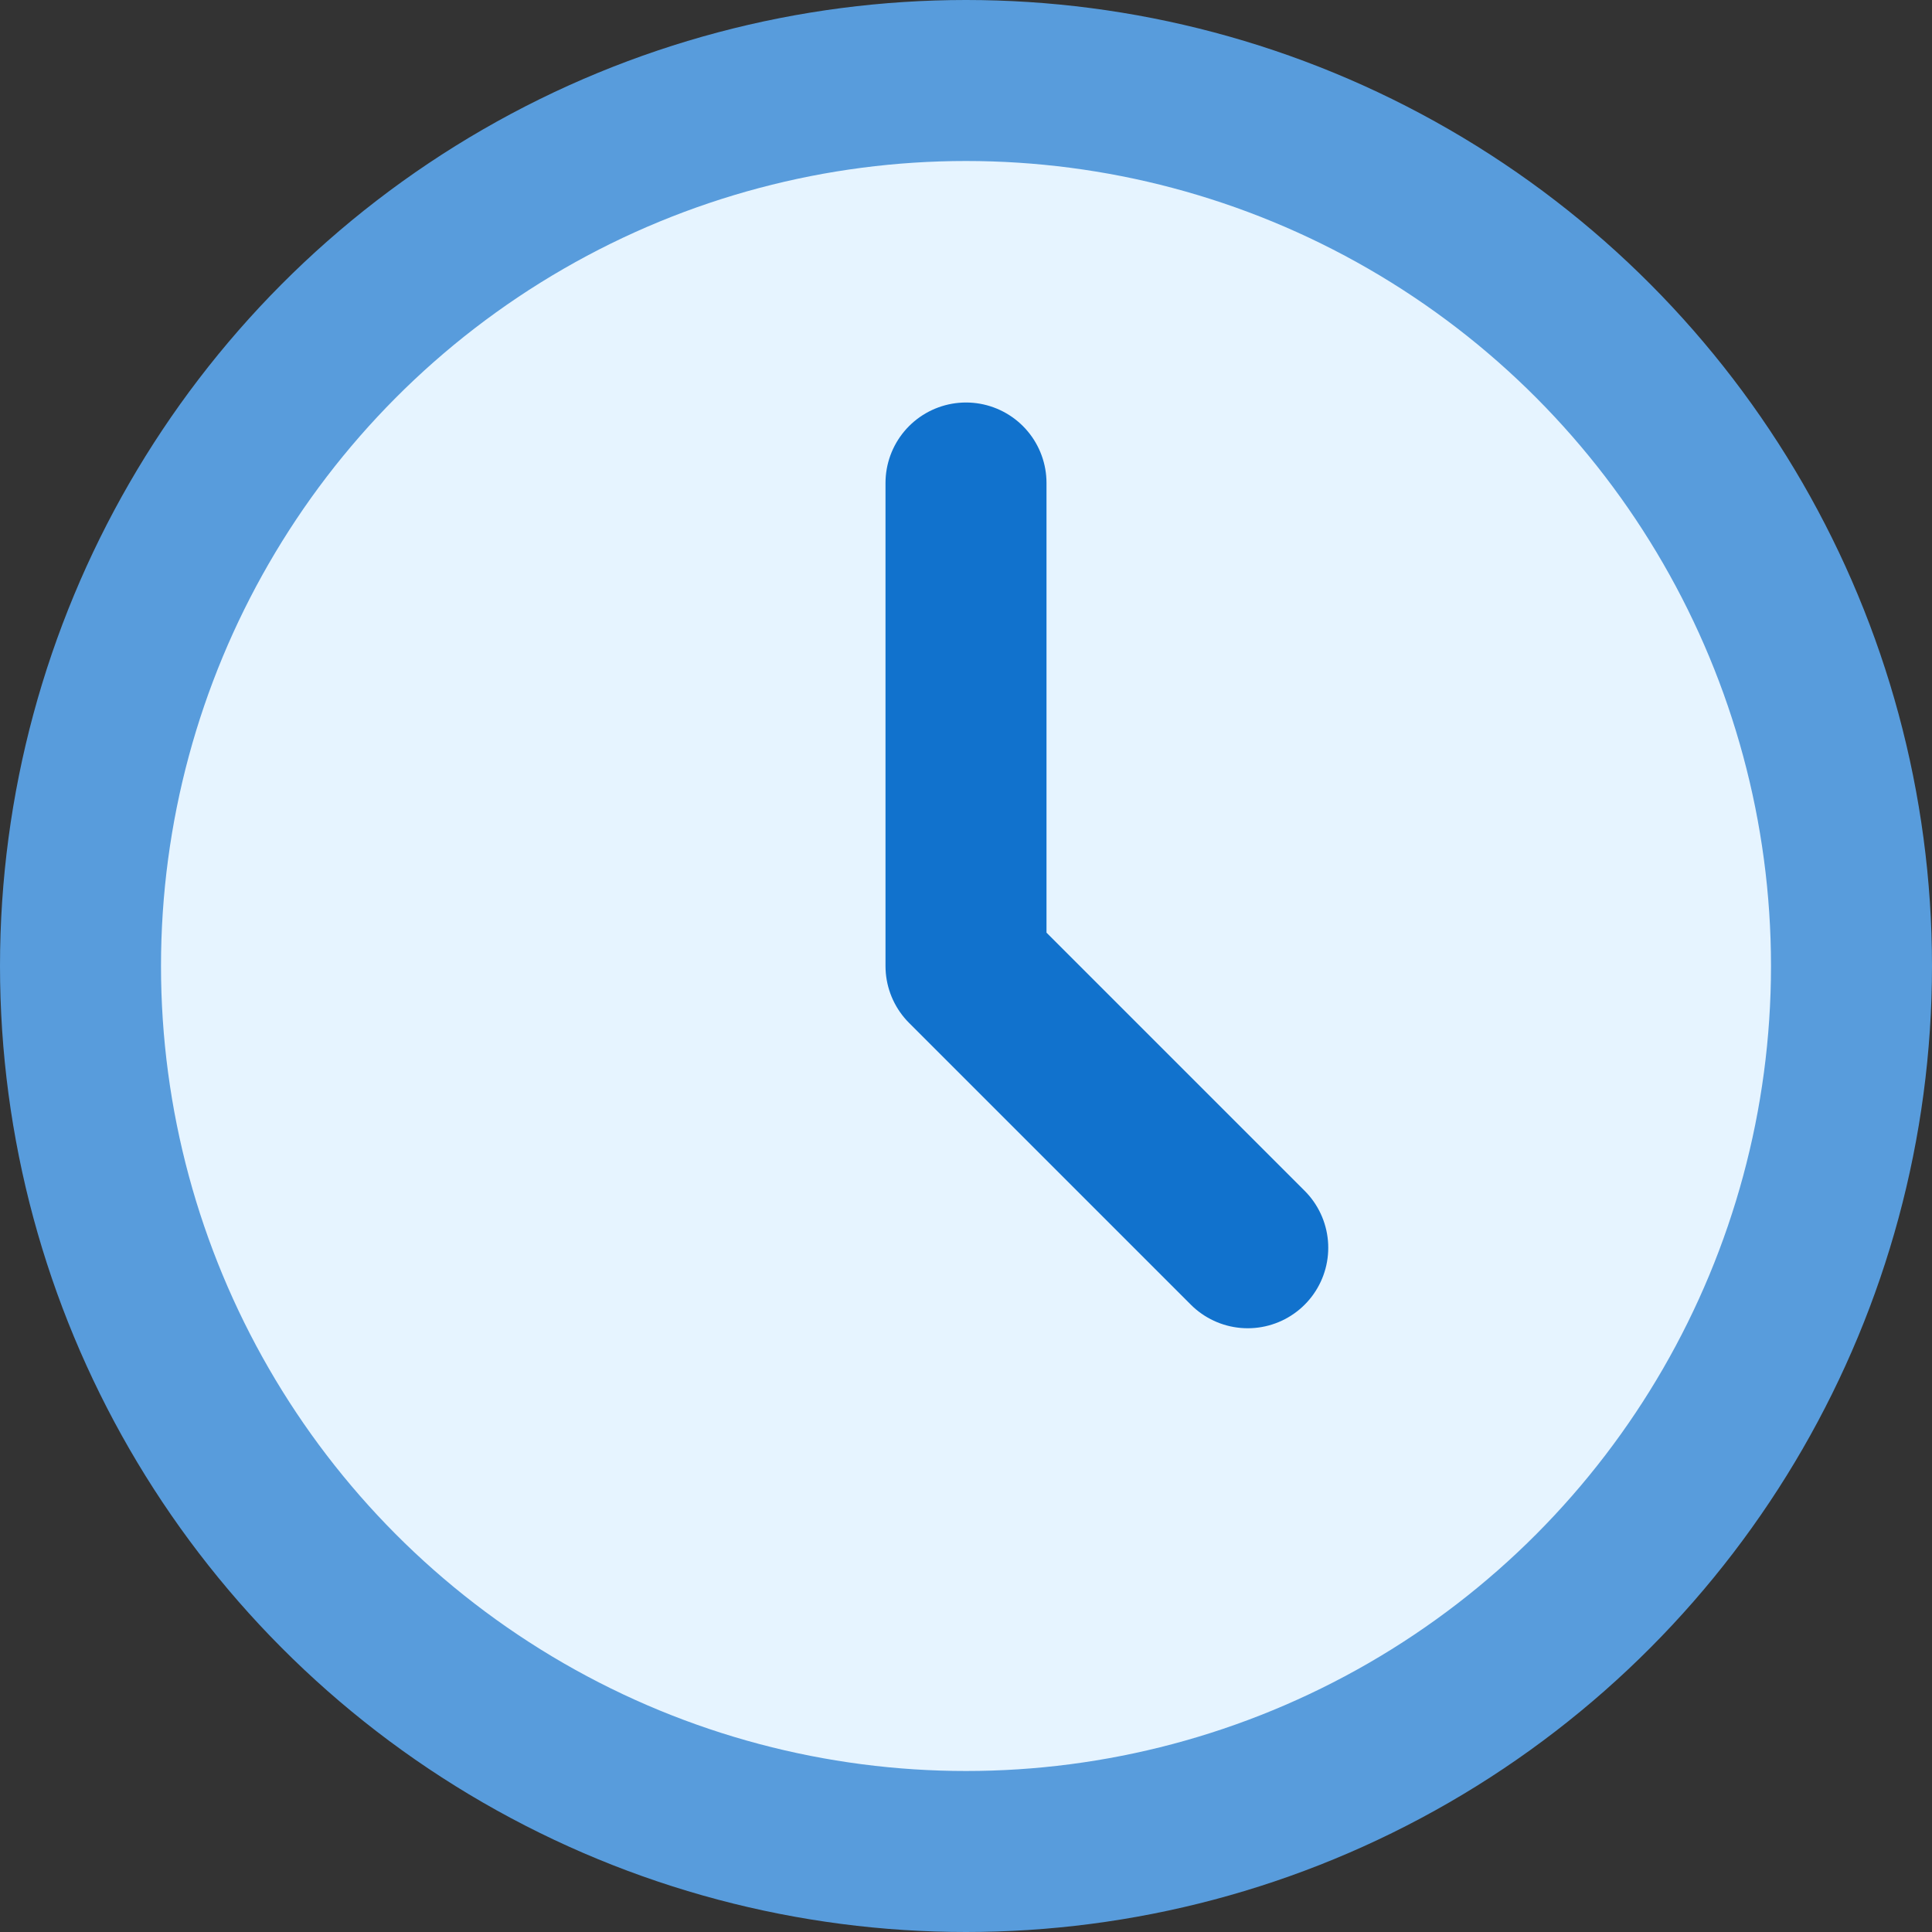 <svg viewBox="0 0 24 24" fill="none" xmlns="http://www.w3.org/2000/svg">
<rect x="0" y="0" width="24" height="24" fill="#333333" stroke="none"/>
<circle cx="12" cy="12" r="11" fill="#E6F4FF" stroke="#589CDC" stroke-width="2"/>
<path d="M12 6V12L15.5 15.5" stroke="#1172CD" stroke-width="2" stroke-linecap="round" stroke-linejoin="round"/>
</svg>

